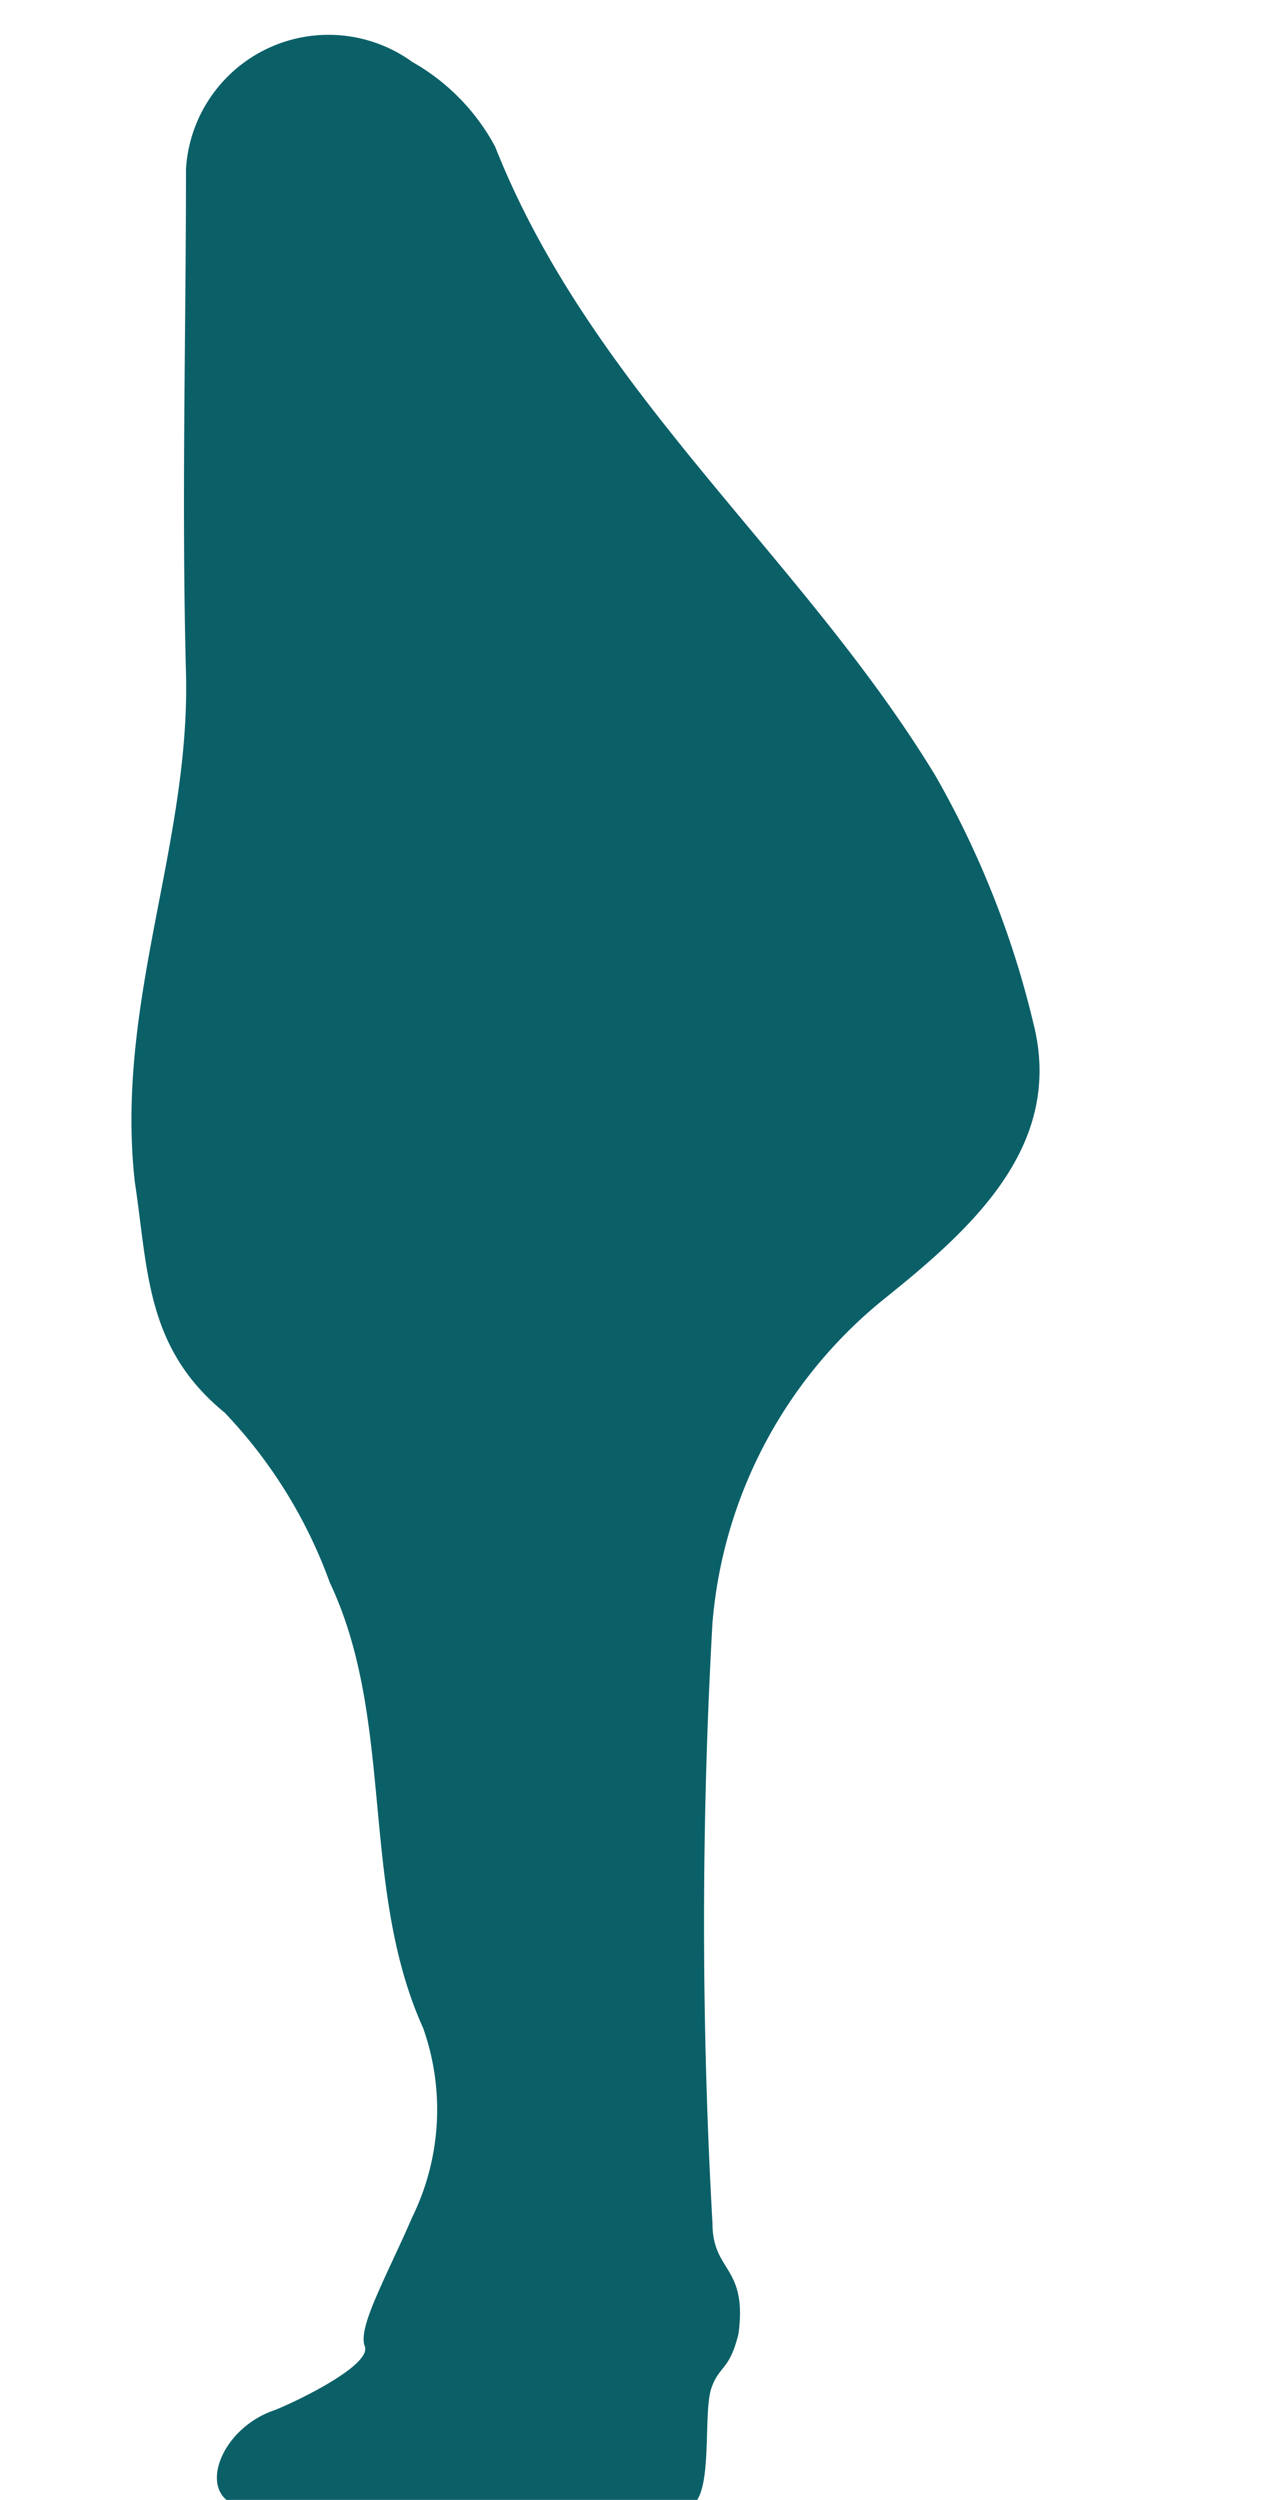<?xml version="1.0" encoding="UTF-8"?> <svg xmlns="http://www.w3.org/2000/svg" id="Layer_1" data-name="Layer 1" viewBox="0 0 14.18 27.82"><defs><style>.cls-1{fill:#0b6068;}</style></defs><title>people</title><g id="Atj5rs"><path class="cls-1" d="M2.52,27.82c-.27-.23,0-.82.54-1,.25-.1,1.08-.5,1-.71s.23-.75.53-1.44a2.72,2.72,0,0,0,.12-2.1C4,21,4.4,19.15,3.67,17.61A5.4,5.4,0,0,0,2.5,15.72c-.88-.72-.85-1.58-1-2.57-.22-2,.62-3.75.57-5.66s0-3.74,0-5.61A1.59,1.59,0,0,1,4.59.69a2.37,2.37,0,0,1,.92.94c1.08,2.73,3.41,4.55,4.9,7a10.37,10.37,0,0,1,1.09,2.75c.35,1.36-.67,2.28-1.64,3.06a5.18,5.18,0,0,0-1.93,3.62,59.52,59.52,0,0,0,0,6.68c0,.55.39.47.29,1.23-.1.41-.21.35-.3.6s0,1-.16,1.25Z"></path></g></svg> 